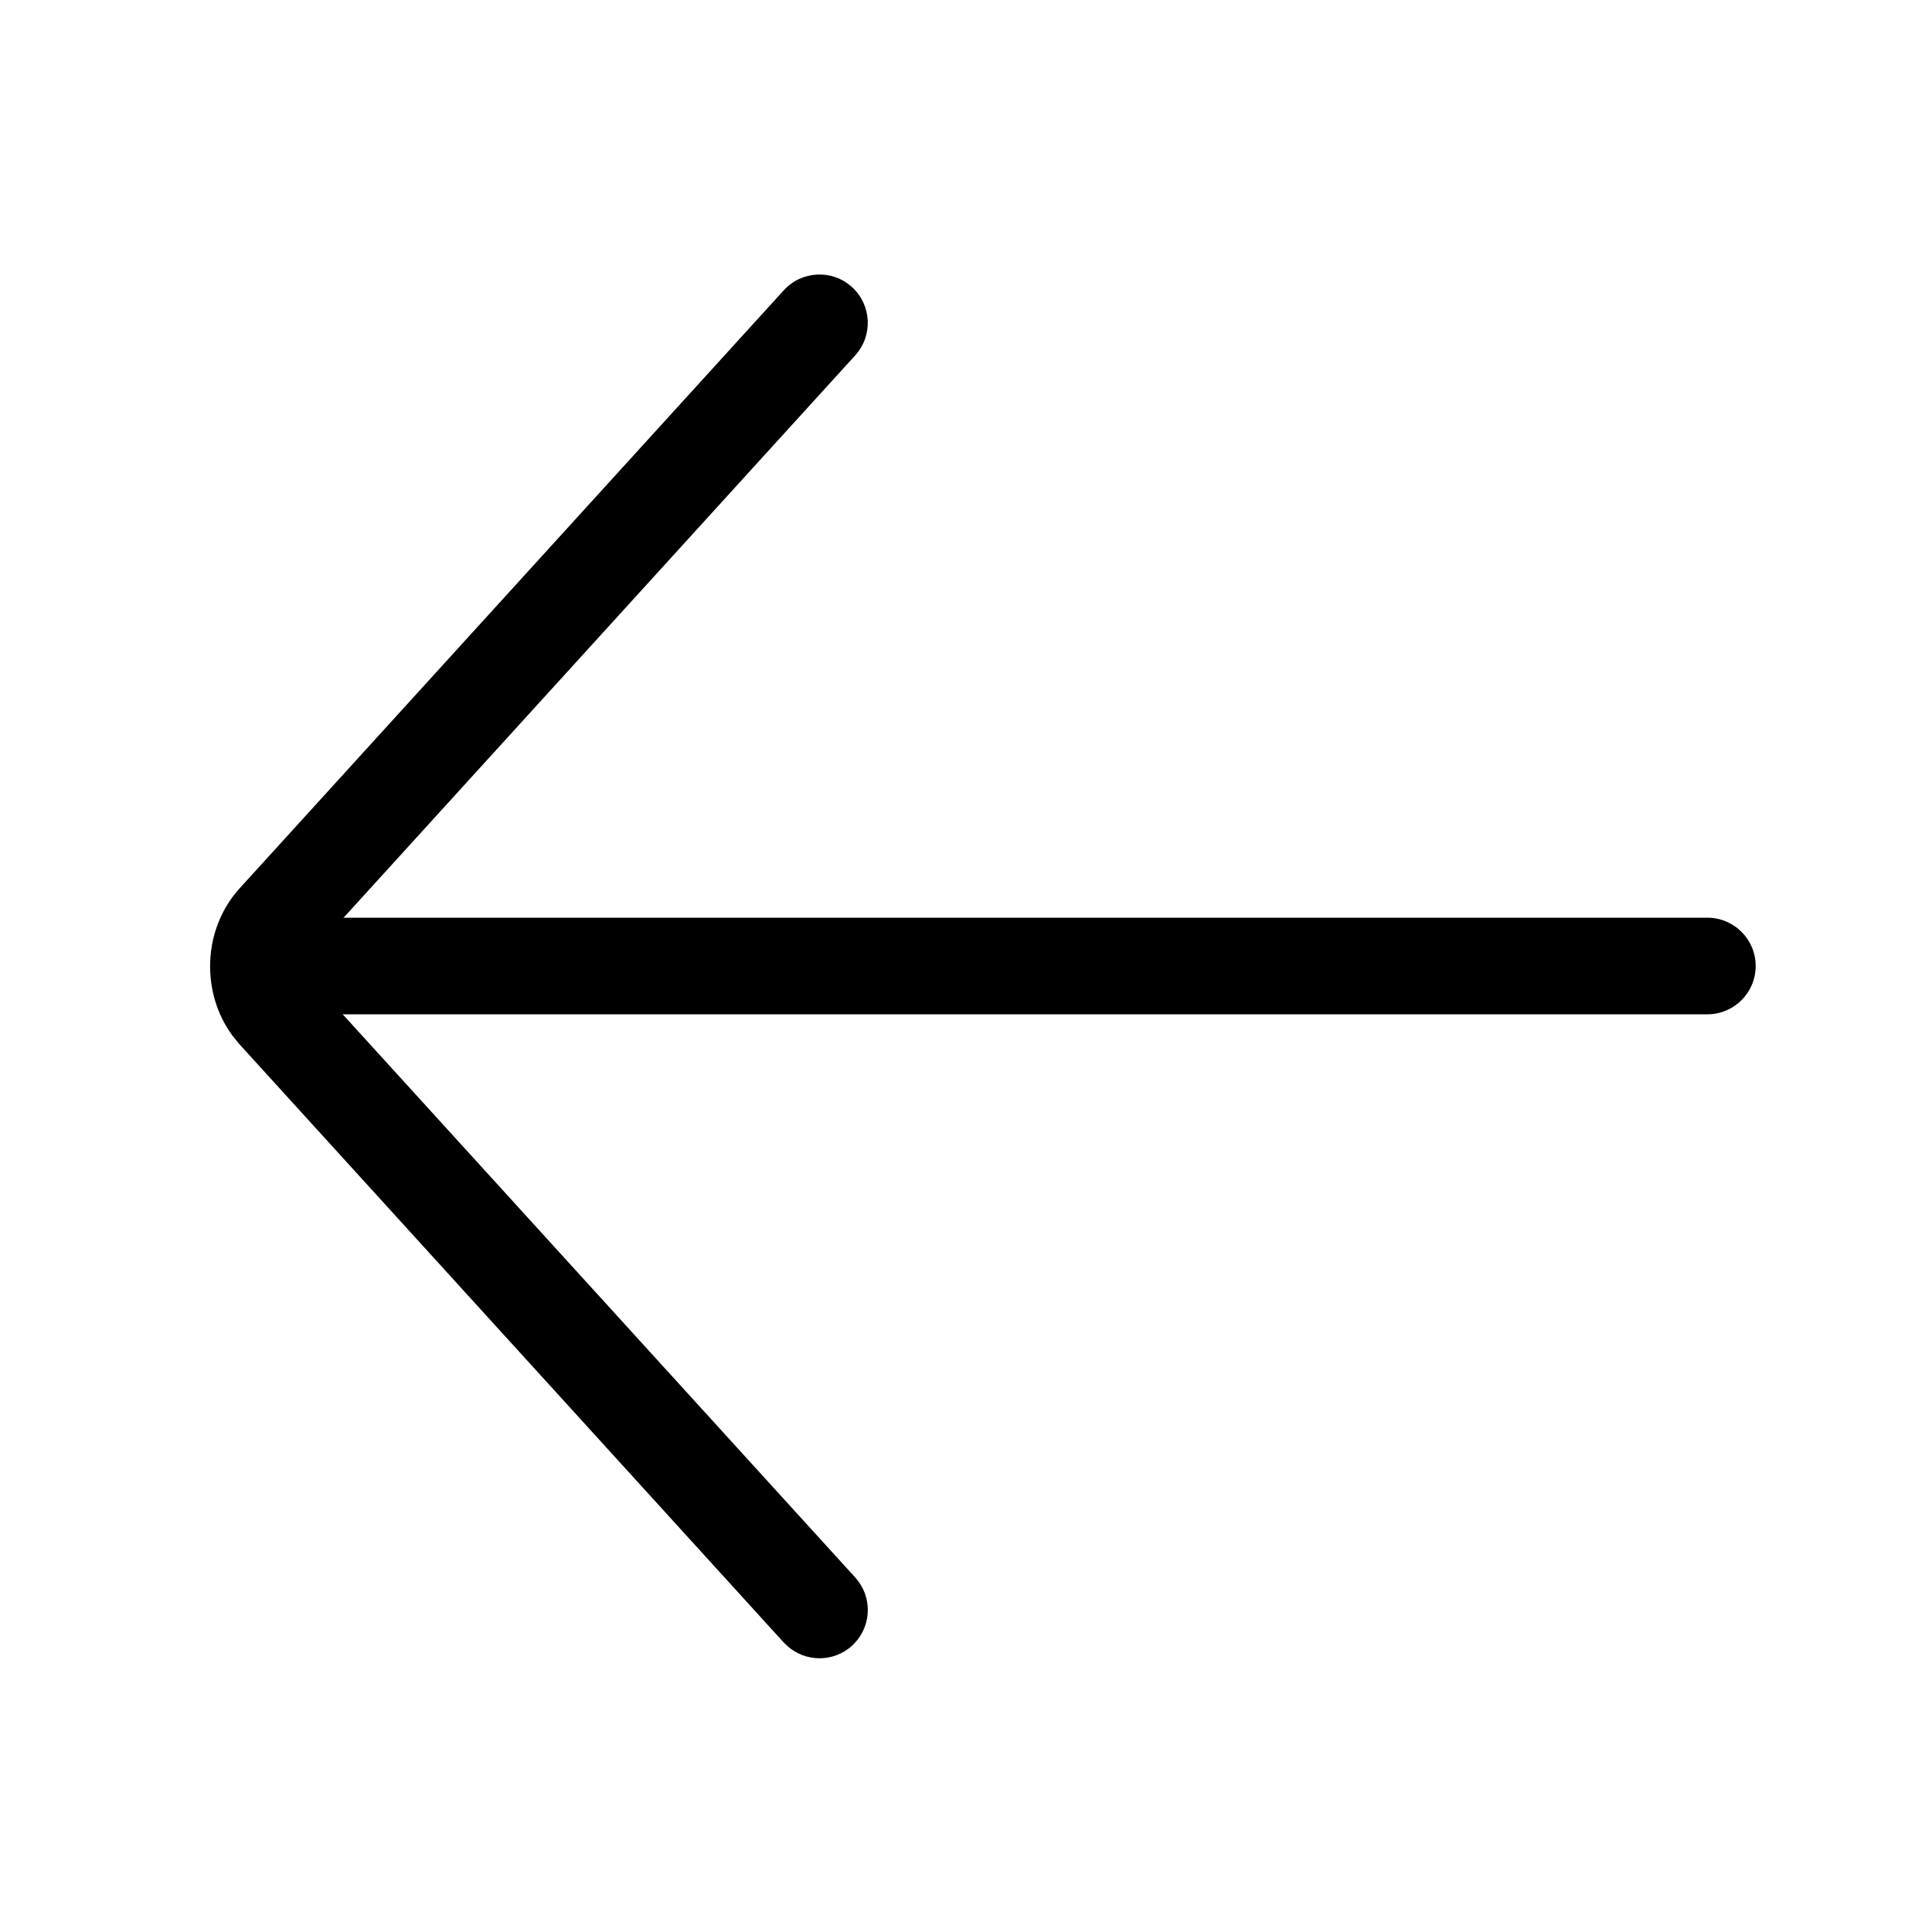 <svg width="30" height="30" viewBox="0 0 30 30" fill="none" xmlns="http://www.w3.org/2000/svg">
<g clip-path="url(#clip0_17_657)">
<path d="M4.687 15.75L4.611 15.746C4.233 15.708 3.937 15.388 3.937 15C3.937 14.612 4.233 14.292 4.611 14.254L4.687 14.25H26.512C26.927 14.25 27.262 14.586 27.262 15C27.262 15.414 26.927 15.75 26.512 15.75H4.687Z" fill="black"/>
<path d="M13.23 25.555C12.943 25.816 12.508 25.812 12.225 25.558L12.17 25.505L3.72 16.217L3.718 16.215L3.612 16.085C3.113 15.41 3.148 14.428 3.718 13.797L3.72 13.795L12.17 4.508C12.449 4.201 12.924 4.179 13.23 4.458C13.536 4.737 13.558 5.211 13.28 5.518L4.832 14.803C4.74 14.905 4.739 15.108 4.831 15.21V15.211L13.28 24.495L13.329 24.555C13.555 24.86 13.517 25.293 13.23 25.555Z" fill="black"/>
</g>
<defs>
<clipPath id="clip0_17_657">
<rect width="30" height="30" fill="white" transform="matrix(-1 0 0 -1 30 30)"/>
</clipPath>
</defs>
</svg>
